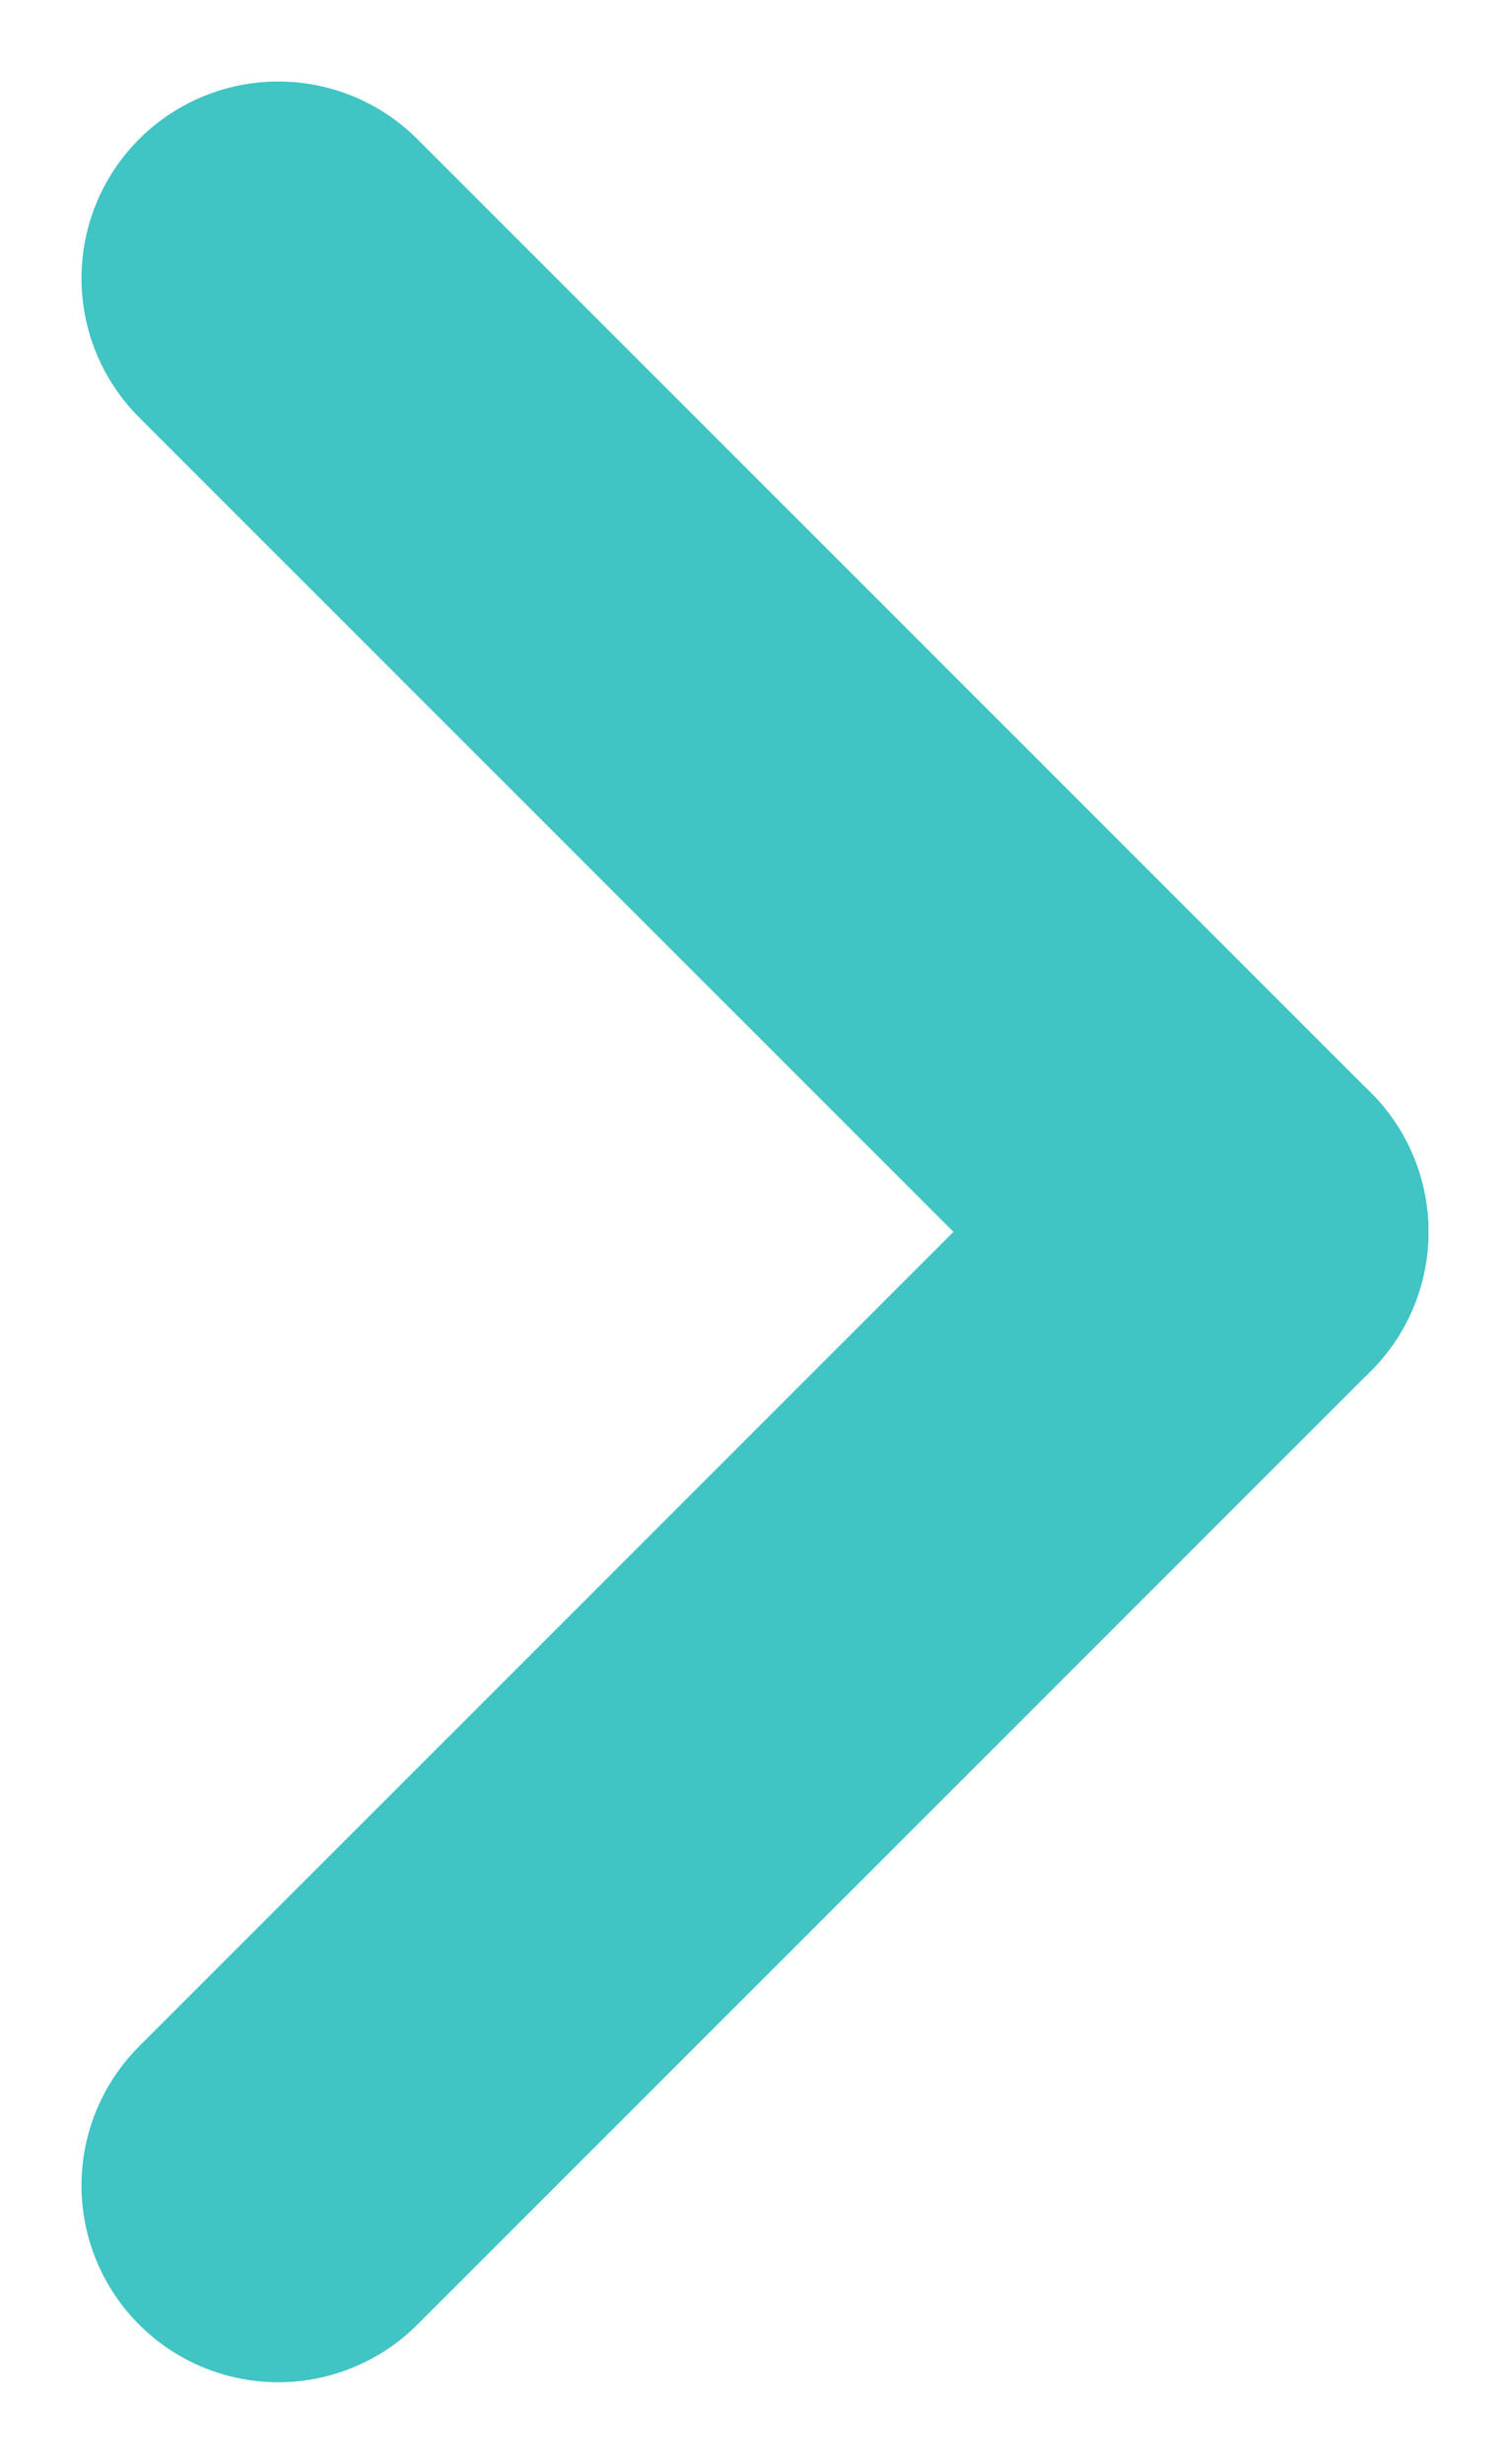 <svg xmlns="http://www.w3.org/2000/svg" width="49.885" height="81.385" viewBox="0 0 49.885 81.385">
  <g id="Groupe_492" data-name="Groupe 492" transform="translate(40.692 72.192) rotate(180)">
    <g id="Groupe_378" data-name="Groupe 378">
      <line id="Ligne_8" data-name="Ligne 8" y1="31.5" x2="31.5" fill="none" stroke="#40c4c4" stroke-linecap="round" stroke-width="13"/>
      <line id="Ligne_12" data-name="Ligne 12" x1="31.5" y1="31.5" transform="translate(0 31.5)" fill="none" stroke="#40c4c4" stroke-linecap="round" stroke-width="13"/>
    </g>
  </g>
</svg>
